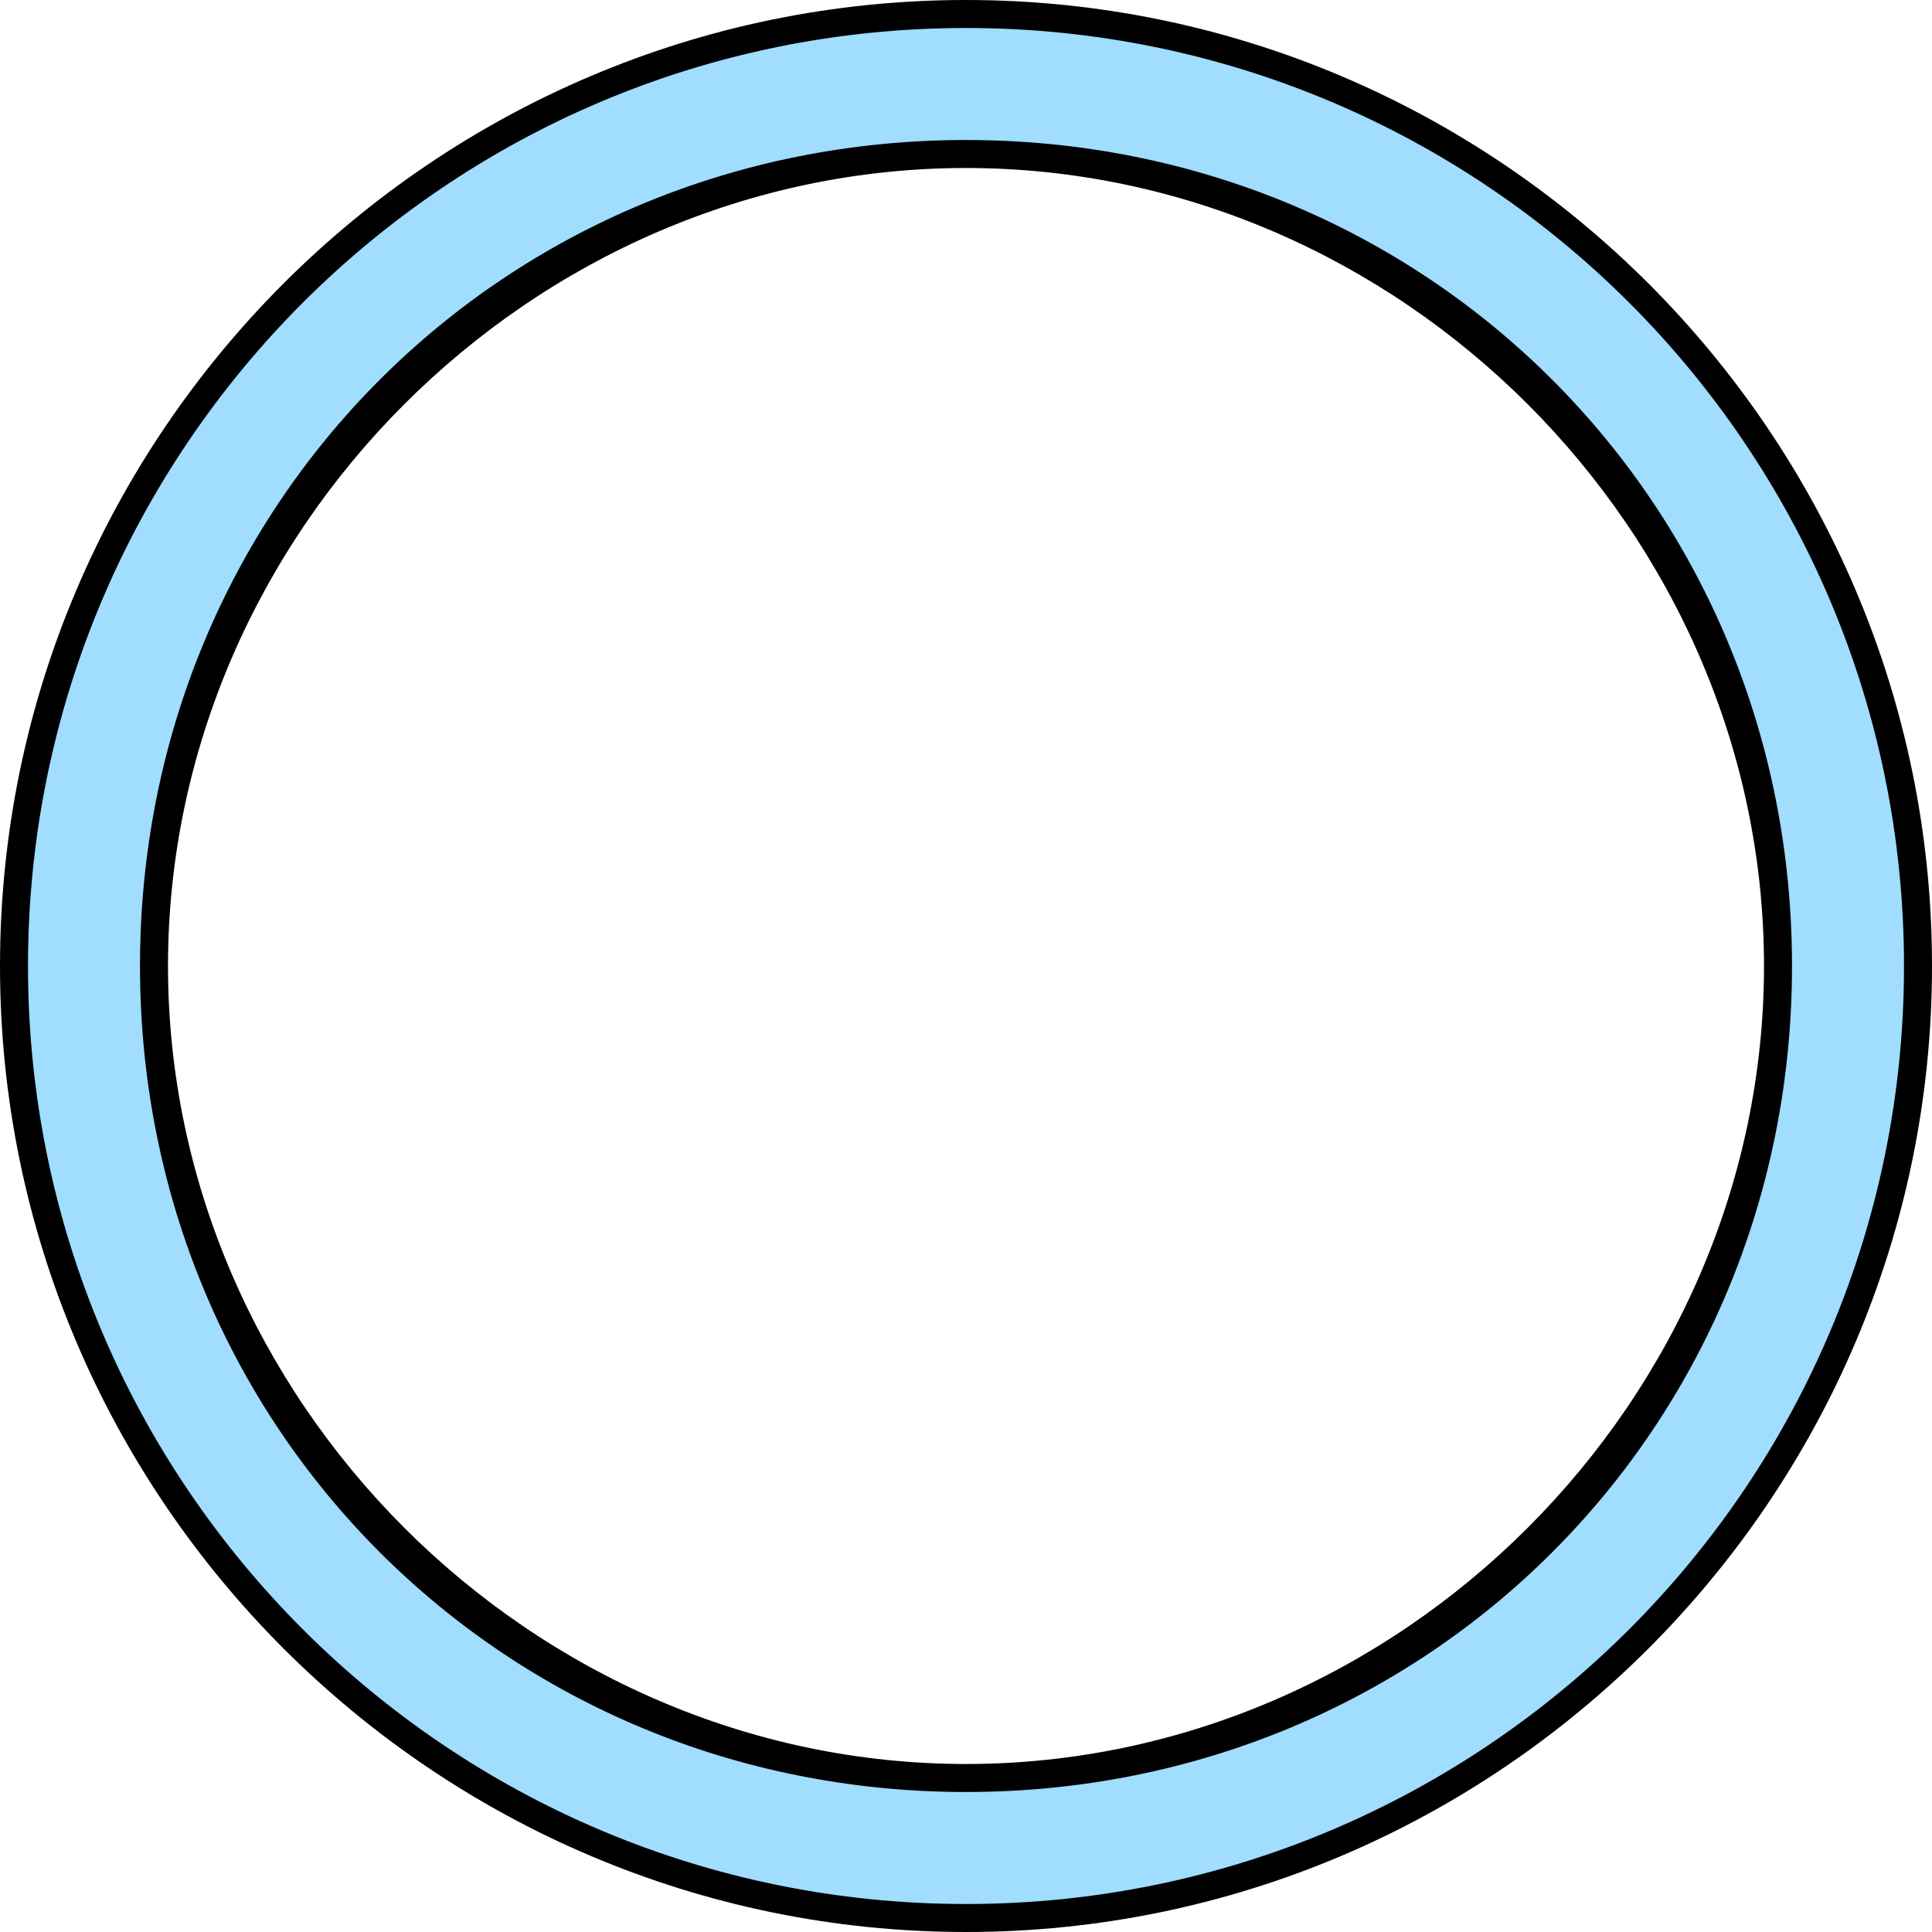 <?xml version="1.0" encoding="utf-8"?>
<!-- Generator: Adobe Illustrator 27.2.0, SVG Export Plug-In . SVG Version: 6.00 Build 0)  -->
<svg version="1.1" baseProfile="tiny" id="Layer_1" xmlns="http://www.w3.org/2000/svg" xmlns:xlink="http://www.w3.org/1999/xlink"
	 x="0px" y="0px" viewBox="0 0 13.8 13.8" overflow="visible" xml:space="preserve">
<path fill="#A0DDFF" d="M6.9,13.7c-3.7,0-6.8-3.1-6.8-6.8c0-3.7,3.1-6.8,6.8-6.8c3.7,0,6.8,3.1,6.8,6.8
	C13.7,10.6,10.6,13.7,6.9,13.7z M6.9,1.1c-3.2,0-5.8,2.6-5.8,5.8s2.6,5.8,5.8,5.8s5.8-2.6,5.8-5.8S10.1,1.1,6.9,1.1z"/>
<path d="M6.9,13.8C3.1,13.8,0,10.7,0,6.9S3.1,0,6.9,0s6.9,3.1,6.9,6.9S10.7,13.8,6.9,13.8z M6.9,0.2c-3.7,0-6.7,3-6.7,6.7
	s3,6.7,6.7,6.7s6.7-3,6.7-6.7S10.6,0.2,6.9,0.2z M6.9,12.8C3.6,12.8,1,10.2,1,6.9S3.6,1,6.9,1s5.9,2.6,5.9,5.9S10.2,12.8,6.9,12.8z
	 M6.9,1.2c-3.1,0-5.7,2.6-5.7,5.7c0,3.1,2.6,5.7,5.7,5.7c3.1,0,5.7-2.6,5.7-5.7C12.6,3.8,10,1.2,6.9,1.2z"/>
</svg>
